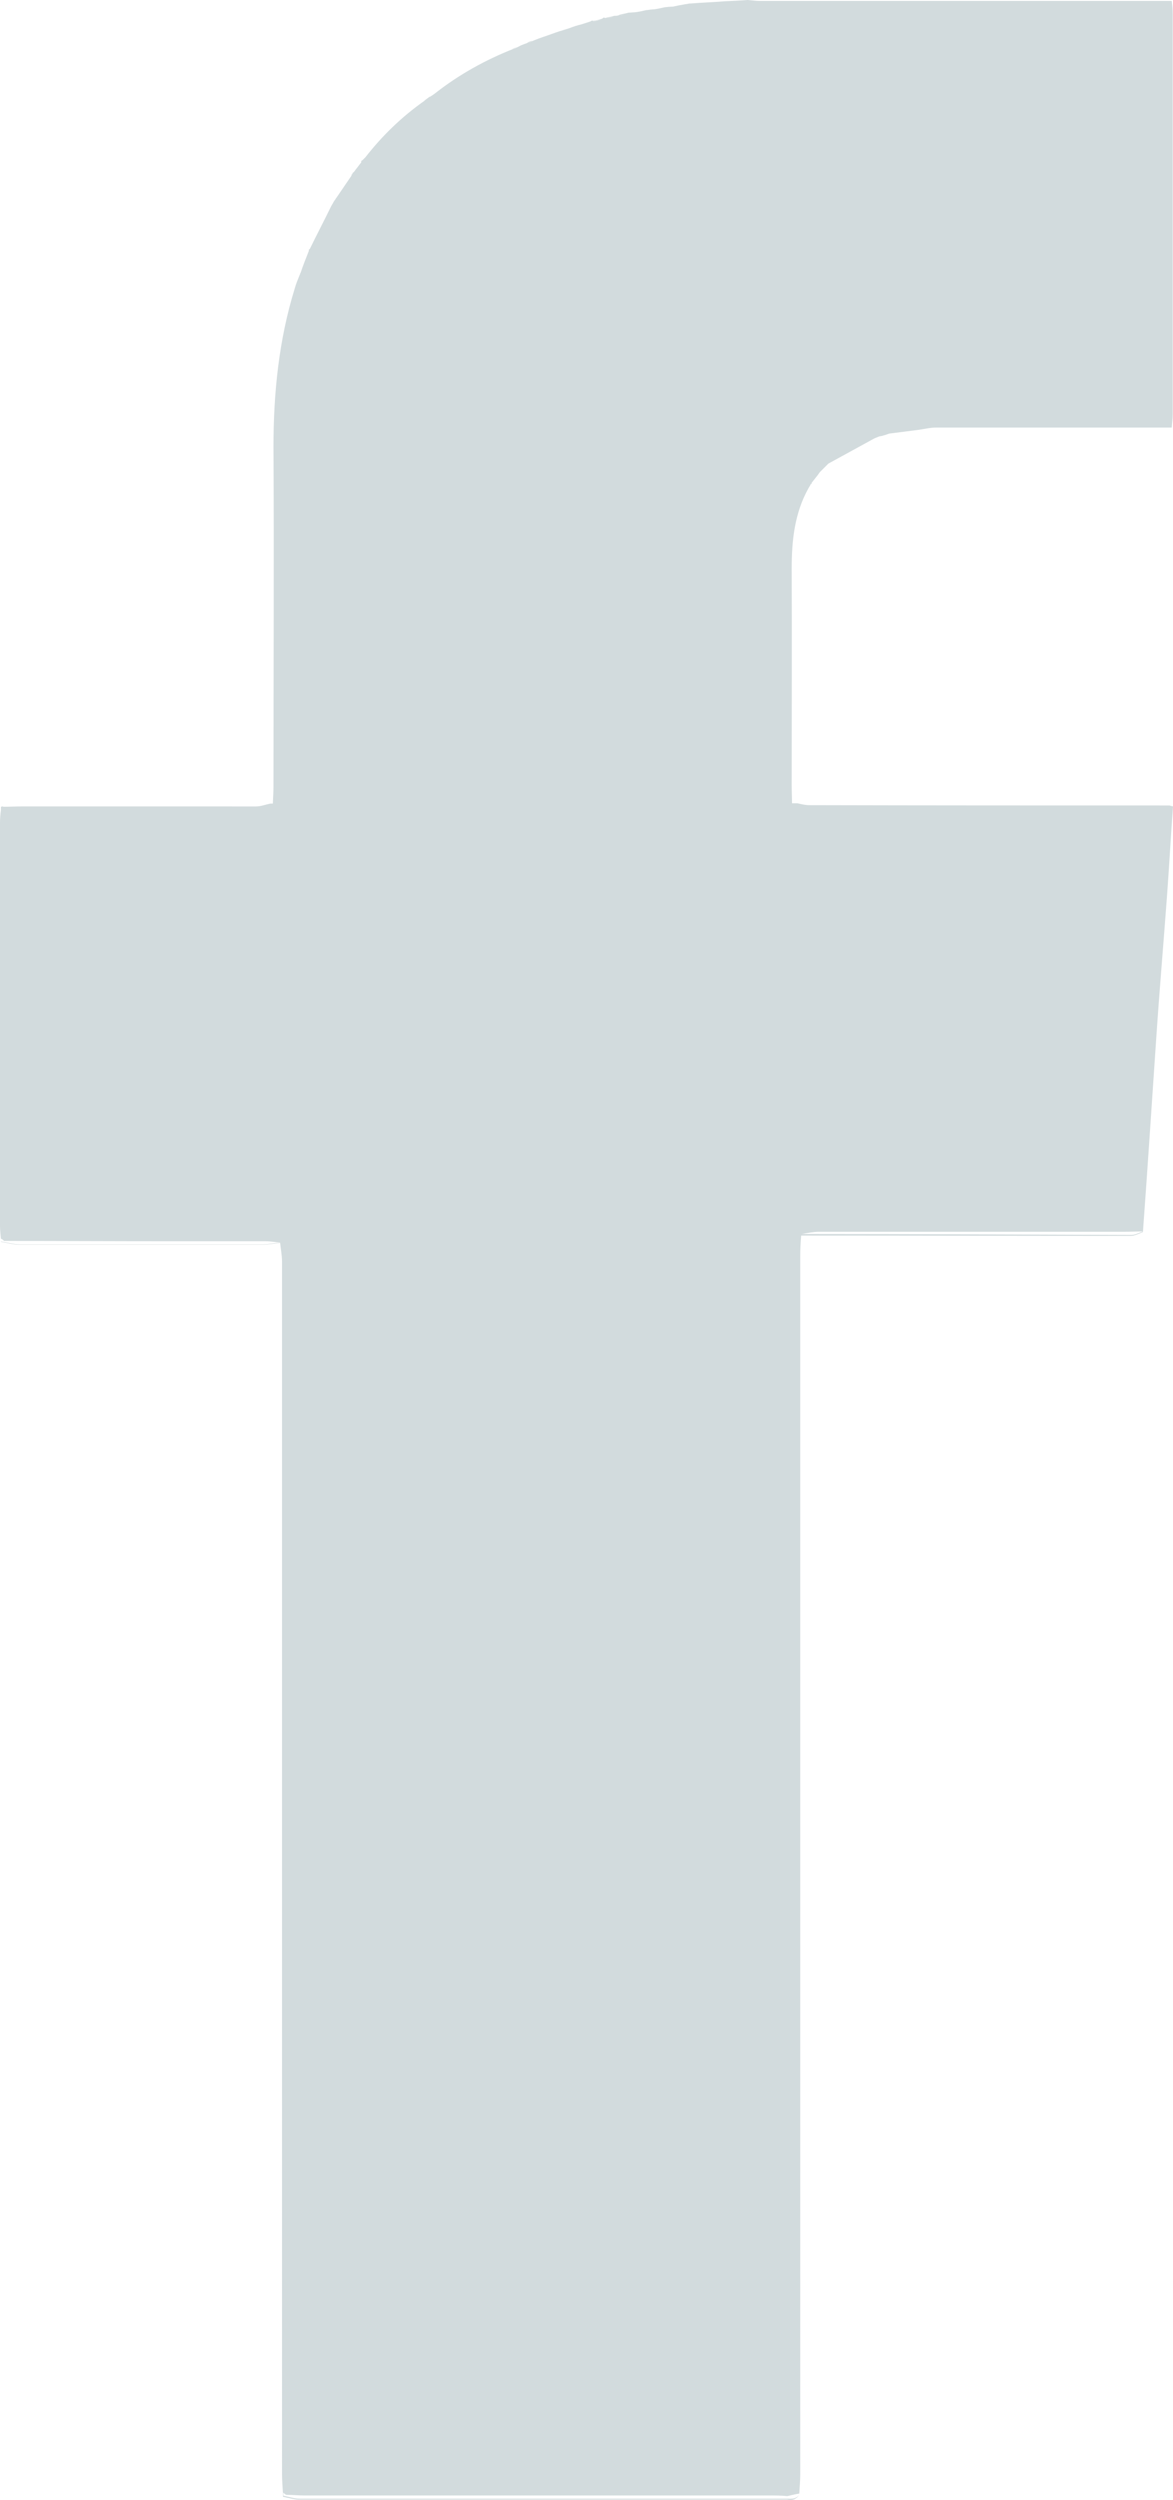 <?xml version="1.0" encoding="UTF-8"?>
<svg id="F" xmlns="http://www.w3.org/2000/svg" viewBox="0 0 371 790.5">
  <defs>
    <style>
      .cls-1 {
        fill: #d2dbdd;
      }
    </style>
  </defs>
  <g id="_Facebook_" data-name=" Facebook ">
    <path id="_F_" data-name=" F " class="cls-1" d="m256.3,153.4l.1-.3.3-.1v-.3c.9-1.2,1.8-2.2,2.6-3.4.3-.3.4-.4.7-.7l.3-.3c.3-.3.4-.4.7-.7l1-1c4.8-2.6,9.8-5.4,14.6-8l1.5-.6c.4-.1.9-.1,1.3-.3.6-.1,1.2-.4,1.9-.6l9.4-1.2c1.9-.3,3.6-.7,5.5-.7h74.4c.1-1.5.3-2.8.3-4.2V4.5c0-1.5-.1-2.8-.3-4.2h-130.3c-1.3,0-2.5-.2-3.8-.3-2.5.2-5,.3-7.3.4-3.5.3-7,.4-10.4.7,1.4-.1,2.8-.3,4.1-.5-1.4.2-2.8.4-4.3.5-.3,0-.7,0-1,.1-.4.1-.8.1-1.2.2-1.2.2-2.3.4-3.6.7-.8,0-1.8.1-2.6.2-1.3.3-2.6.6-3.8.7.1,0,.2-.1.3-.1-.2,0-.3.1-.5.1-.6,0-1.2.2-1.8.2-1.3.3-2.6.6-3.8.7-.6,0-1.2.1-1.8.1-1,.3-1.9.4-2.9.7-.4.3-1,.3-1.6.3-1,.3-1.9.4-2.9.7-.3-.2-.6-.2-.9.2-1,.3-2.1.6-2.9.7-.3-.2-.6,0-.9.2-.9.3-1.9.6-2.8.9-1.3.3-2.5.7-3.8,1.2-.9.3-1.8.6-2.8.9h-.1c-.9.3-1.8.6-2.6.9-1.9.7-3.9,1.3-5.8,2.1-.6.3-1.2.6-1.8.7-1,.4-2.1.7-2.9,1.2-.6.3-1.2.6-1.6.7-8.9,3.5-17.4,8.2-25,14.2-.4.3-1,.7-1.5,1h-.1l-.2.1c-.3.3-.6.4-.9.7-.2.1-.3.2-.5.4,0,0-.1,0-.1.1-7.1,5-13.3,11-18.6,17.8l-1,1c-.3,0-.3.2-.3.4h-.2l.2.2c-.6.7-1.2,1.6-1.8,2.3-.2.3-.4.6-.7.9l-.3.2v.3l-.3.2v.3l-4.7,6.9c-.3.3-.4.7-.7,1l-.2.3c-.3.6-.6,1-.9,1.6-2.2,4.5-4.5,8.9-6.7,13.4-.3.2-.4.3-.3.6-.9,2.3-1.8,4.5-2.6,6.9-.2.3-.2.6-.3.7-.6,1.5-1.2,2.9-1.6,4.4-5,16.2-6.7,33-6.7,50,.2,35.6,0,71.4,0,107.1,0,1.9-.1,3.7-.2,5.6v.1h-.8c-1.5.3-3,.9-4.5.9H7c-1.9,0-3.8.1-5.7.1-.2,0-.3,0-.5-.1-.2,0-.3.1-.5.1v1c-.2,1.5-.3,2.8-.3,4.2v127.3c0,1.5.2,2.8.3,4.2v-.1c.4.1.7.4,1,.7,17.4,0,34.6.1,52,.1h30.7c1.6,0,3.1.3,4.7.4-1.9.1-3.7.6-5.6.6H6.4c-2,0-3.9-.6-6-.9.1,0,.2-.1.3-.1-.1,0-.3.1-.4.1v.1c2,.3,3.9.9,6,.9h76.7c1.9,0,3.7-.4,5.6-.6.2,2,.6,3.9.6,6v383.4c0,2,.2,4.1.3,6.1v1c1.6.3,3.4.9,5,.9h154.5c1.5.3,2.9,0,3.7-1.5-.7,1.1-1.9,1.3-3.4,1.2H94.7c-1.6,0-3.4-.6-5-.9.3-.2.6-.2.9-.3-.3,0-.6.2-1,.3v-1c.3.3.7.6,1,.7,1.9,0,3.8.2,5.7.2h147.1c1.9,0,3.7,0,5.6.2,1.3-.3,2.5-.6,3.8-.8.1-2,.3-3.9.3-5.9v-385.3c0-2.2.1-4.4.3-6.6,34.8,0,69.4.1,104.2.1,1.3,0,2.6-.7,3.9-1.2v-.2c-1.2.4-2.4,1.1-3.7,1.1-34.6-.1-69.4-.3-104.2-.3,1.8-.3,3.6-.7,5.4-.7h96.6c2,0,3.9-.1,5.9-.1,1.5-20.4,2.8-40.7,4.2-61.1,1-14.9,2.3-30,3.4-44.9.7-9.5,1.2-18.9,1.9-28.4-.4-.1-.8-.2-1.1-.3-37.9,0-75.9,0-113.9-.1-1.3,0-2.5-.3-3.8-.6h-1.7c0-1.9-.1-3.8-.1-5.7,0-22.8.1-45.7,0-68.5,0-8.9.9-17.5,5.3-25.4.1-.2.3-.5.6-1h0ZM162,15.5c.4-.3,1-.4,1.6-.7-.5.3-1.1.5-1.6.7Zm4.7-1.9c.4-.3,1-.6,1.8-.7-.6.3-1.2.5-1.8.7Zm10.4-3.8c.9-.3,1.8-.6,2.8-.9-.9.3-1.8.6-2.8.9Zm10.2-2.9c.9-.3,1.9-.6,2.9-.7-1,.2-2,.5-2.9.7Zm3.8-.9c1-.3,1.9-.6,2.9-.7-1,.2-1.9.4-2.9.7Zm4.7-1c1-.3,1.9-.4,2.9-.7-.9.2-1.9.5-2.9.7Z"/>
  </g>
</svg>